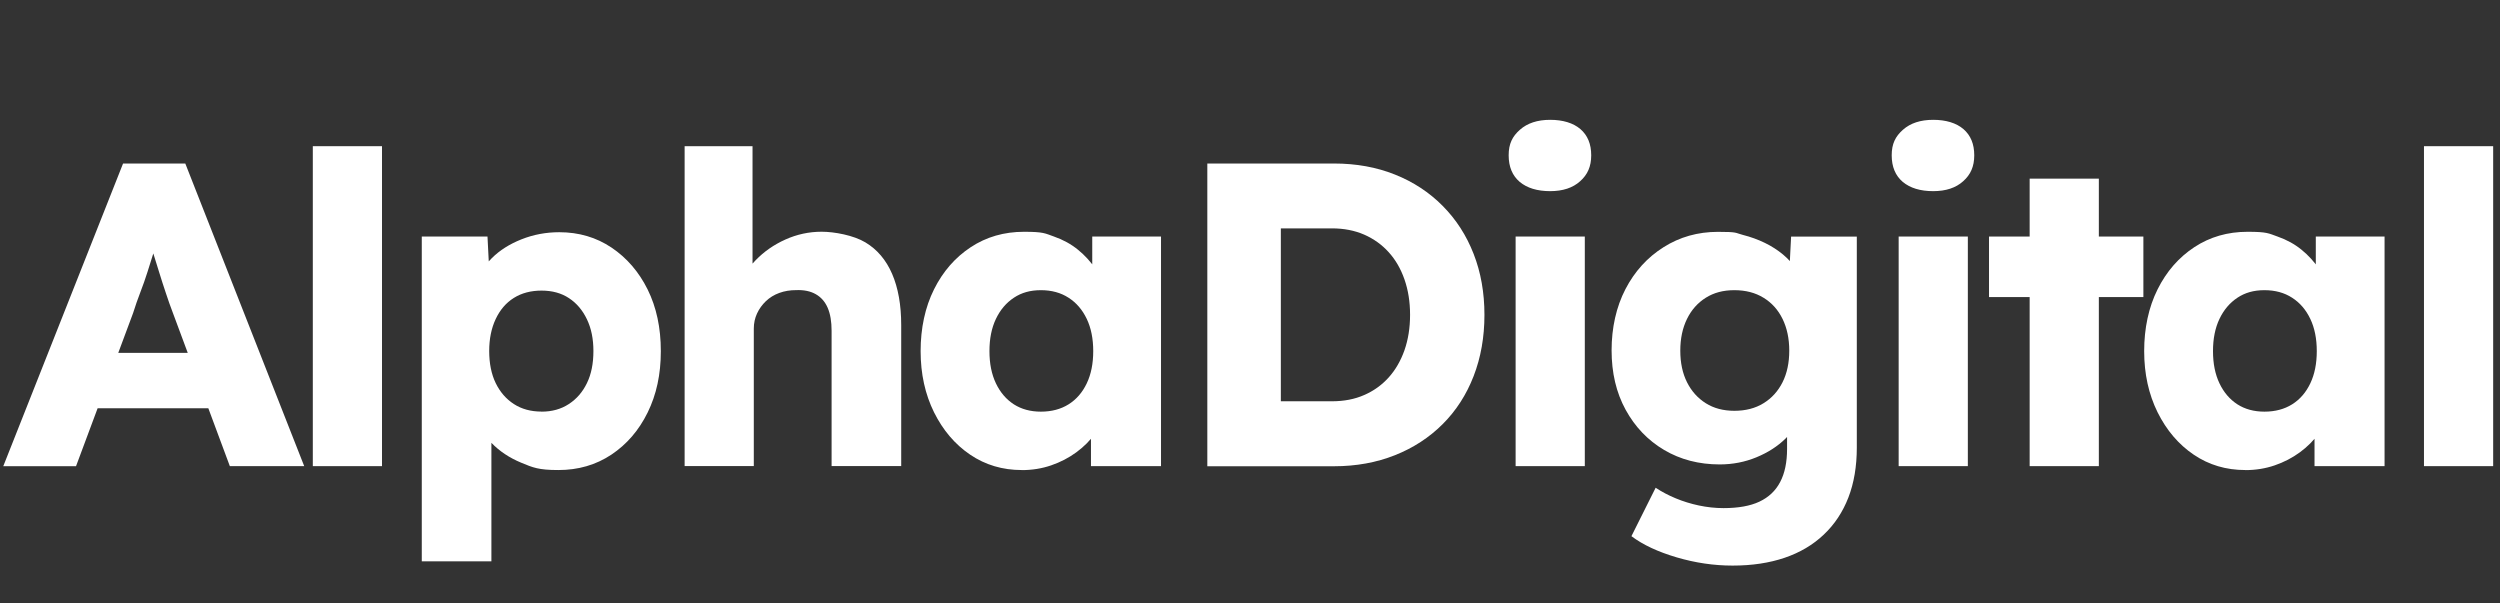 <?xml version="1.0" encoding="UTF-8"?>
<svg id="Layer_2" xmlns="http://www.w3.org/2000/svg" version="1.1" viewBox="0 0 4097.5 989">
  <rect x="0" y="0" width="4097.5" height="989" fill="#333333" stroke="none"/>
  <!-- Generator: Adobe Illustrator 29.0.1, SVG Export Plug-In . SVG Version: 2.1.0 Build 192)  -->
  <defs>
    <style>
      .st0 {
        fill: #fff;
      }
    </style>
  </defs>
  <path class="st0" d="M5.4,764l196.3-496h102l194.9,496h-121.9l-93.5-251.6c-3.8-9.9-7.6-20.6-11.3-31.9-3.8-11.3-7.6-23-11.3-35.1-3.8-12-7.4-23.8-11-35.4-3.5-11.6-6.5-22.3-8.9-32.2l21.3-.7c-2.8,11.8-6,23.4-9.6,34.7s-7.1,22.6-10.6,33.7c-3.5,11.1-7.4,22.2-11.7,33.3-4.3,11.1-8.3,22.6-12,34.4l-93.5,250.9H5.4ZM98.9,669.1l37.6-90.7h228.2l36.8,90.7H98.9Z"/>
  <path class="st0" d="M512.7,764V239.6h113.4v524.4h-113.4Z"/>
  <path class="st0" d="M691.3,919.9V387.7h107.7l4.3,84.3-21.3-6.4c3.3-15.6,11.3-29.8,24.1-42.5,12.8-12.8,28.9-23,48.5-30.8,19.6-7.8,40.3-11.7,62-11.7,32.1,0,60.7,8.4,85.7,25.2,25,16.8,44.8,39.7,59.2,68.7,14.4,29.1,21.6,62.7,21.6,101s-7.2,71.3-21.6,100.6c-14.4,29.3-34.3,52.3-59.5,69.1-25.3,16.8-54.2,25.2-86.8,25.2s-41.6-4-60.9-12c-19.4-8-35.7-18.9-48.9-32.6-13.2-13.7-22-28.6-26.2-44.6l26.2-9.9v248.7h-114.1ZM887.6,674.7c17,0,31.9-4.1,44.6-12.4,12.8-8.3,22.7-19.7,29.8-34.4,7.1-14.6,10.6-32.1,10.6-52.4s-3.5-37.2-10.6-52.1c-7.1-14.9-16.9-26.5-29.4-34.7-12.5-8.3-27.5-12.4-45-12.4s-32.6,4-45.4,12c-12.8,8-22.7,19.6-29.8,34.7-7.1,15.1-10.6,32.6-10.6,52.4s3.5,37.8,10.6,52.4c7.1,14.6,17,26.1,29.8,34.4,12.8,8.3,27.9,12.4,45.4,12.4Z"/>
  <path class="st0" d="M1122.1,764V239.6h111.3v224.6l-22.7,8.5c5.2-17,14.5-32.5,28-46.4,13.5-13.9,29.6-25.2,48.5-33.7,18.9-8.5,38.7-12.8,59.5-12.8s52.2,5.8,71.6,17.4c19.4,11.6,34,28.8,43.9,51.7,9.9,22.9,14.9,50.9,14.9,84v231h-114.1v-221.8c0-15.1-2.1-27.6-6.4-37.6-4.3-9.9-10.8-17.4-19.5-22.3-8.7-5-19.5-7.2-32.2-6.7-9.9,0-19.1,1.5-27.6,4.6-8.5,3.1-15.8,7.6-22,13.5-6.1,5.9-11,12.6-14.5,20.2-3.5,7.6-5.3,15.8-5.3,24.8v225.3h-113.4Z"/>
  <path class="st0" d="M1674.8,770.4c-31.7,0-59.9-8.4-84.7-25.2-24.8-16.8-44.5-39.9-59.2-69.4-14.6-29.5-22-62.9-22-100.3s7.3-72,22-101.3c14.6-29.3,34.7-52.3,60.2-69.1,25.5-16.8,54.6-25.2,87.2-25.2s34.4,2.6,49.2,7.8c14.9,5.2,28,12.4,39.3,21.6,11.3,9.2,21,19.8,29.1,31.9,8,12,13.9,24.9,17.7,38.6l-23.4-2.8v-89.3h112.7v376.3h-114.8v-90.7l25.5-.7c-3.8,13.2-9.9,25.8-18.4,37.6-8.5,11.8-18.9,22.2-31.2,31.2-12.3,9-26,16.1-41.1,21.3-15.1,5.2-31.2,7.8-48.2,7.8ZM1706,674.7c17.5,0,32.6-4,45.4-12,12.8-8,22.7-19.5,29.8-34.4,7.1-14.9,10.6-32.5,10.6-52.8s-3.5-37.9-10.6-52.8c-7.1-14.9-17-26.5-29.8-34.7-12.8-8.3-27.9-12.4-45.4-12.4s-31.8,4.1-44.3,12.4c-12.5,8.3-22.3,19.8-29.4,34.7-7.1,14.9-10.6,32.5-10.6,52.8s3.5,37.9,10.6,52.8c7.1,14.9,16.9,26.3,29.4,34.4,12.5,8,27.3,12,44.3,12Z"/>
  <path class="st0" d="M1978.8,764v-496h207.6c36.4,0,69.7,6,99.9,18.1,30.2,12,56.3,29.2,78.3,51.4,22,22.2,38.9,48.4,50.7,78.7,11.8,30.2,17.7,63.5,17.7,99.9s-5.9,69.8-17.7,100.3c-11.8,30.5-28.7,56.7-50.7,78.7-22,22-48.1,39-78.3,51-30.2,12-63.5,18.1-99.9,18.1h-207.6ZM2099.3,681.8l-16.3-24.1h99.9c19.8,0,37.6-3.4,53.1-10.3,15.6-6.8,28.9-16.4,40-28.7,11.1-12.3,19.7-27.2,25.9-44.6,6.1-17.5,9.2-36.8,9.2-58.1s-3.1-40.6-9.2-58.1c-6.1-17.5-14.8-32.4-25.9-44.6-11.1-12.3-24.4-21.8-40-28.7-15.6-6.8-33.3-10.3-53.1-10.3h-102l18.4-22.7v330.2Z"/>
  <path class="st0" d="M2540.8,313.3c-21.3,0-37.9-5.1-50-15.2-12-10.2-18.1-24.7-18.1-43.6s6.1-30.9,18.4-41.8c12.3-10.9,28.8-16.3,49.6-16.3s37.8,5.1,49.6,15.2c11.8,10.2,17.7,24.4,17.7,42.9s-6,31.7-18.1,42.5c-12,10.9-28.5,16.3-49.2,16.3ZM2484.1,764v-376.3h113.4v376.3h-113.4Z"/>
  <path class="st0" d="M2839.8,927c-30.7,0-61.3-4.5-91.8-13.5-30.5-9-55.2-20.5-74.1-34.7l39.7-79.4c9.9,6.6,20.9,12.4,33,17.4,12,5,24.7,8.9,37.9,11.7,13.2,2.8,26.7,4.3,40.4,4.3,24.1,0,43.7-3.5,58.8-10.6,15.1-7.1,26.5-17.8,34-32.2,7.6-14.4,11.3-32.5,11.3-54.2v-63.1l22,3.5c-3.3,15.6-11.5,29.8-24.4,42.5-13,12.8-28.9,23-47.8,30.8-18.9,7.8-39,11.7-60.2,11.7-34,0-64.4-7.9-91.1-23.7-26.7-15.8-47.7-37.8-63.1-65.9-15.4-28.1-23-60.6-23-97.4s7.6-71.2,22.7-100.3c15.1-29.1,35.9-52,62.4-68.7,26.5-16.8,56.2-25.2,89.3-25.2s27.7,1.7,40.7,5c13,3.3,25,7.7,36.1,13.1,11.1,5.4,21,11.8,29.8,19.1,8.7,7.3,15.8,15.2,21.3,23.7,5.4,8.5,9.1,17.3,11,26.2l-23.4,5.7,4.3-85h107.7v345.8c0,30.7-4.6,58-13.8,81.8-9.2,23.8-22.7,44.2-40.4,60.9-17.7,16.8-39.1,29.4-64.1,37.9-25,8.5-53.4,12.8-85,12.8ZM2842.6,673.3c18.4,0,34.4-4.1,47.8-12.4,13.5-8.3,23.8-19.7,31.2-34.4,7.3-14.6,11-31.9,11-51.7s-3.7-37.2-11-52.1c-7.3-14.9-17.7-26.5-31.2-34.7-13.5-8.3-29.4-12.4-47.8-12.4s-33.5,4.1-46.8,12.4c-13.2,8.3-23.5,19.8-30.8,34.7-7.3,14.9-11,32.2-11,52.1s3.7,37.1,11,51.7c7.3,14.6,17.6,26.1,30.8,34.4,13.2,8.3,28.8,12.4,46.8,12.4Z"/>
  <path class="st0" d="M3168.6,313.3c-21.3,0-37.9-5.1-50-15.2-12-10.2-18.1-24.7-18.1-43.6s6.1-30.9,18.4-41.8c12.3-10.9,28.8-16.3,49.6-16.3s37.8,5.1,49.6,15.2c11.8,10.2,17.7,24.4,17.7,42.9s-6,31.7-18.1,42.5c-12,10.9-28.5,16.3-49.2,16.3ZM3111.9,764v-376.3h113.4v376.3h-113.4Z"/>
  <path class="st0" d="M3260,486.9v-99.2h253v99.2h-253ZM3326.6,764v-471.2h113.4v471.2h-113.4Z"/>
  <path class="st0" d="M3680.2,770.4c-31.7,0-59.9-8.4-84.7-25.2-24.8-16.8-44.5-39.9-59.2-69.4-14.6-29.5-22-62.9-22-100.3s7.3-72,22-101.3c14.6-29.3,34.7-52.3,60.2-69.1,25.5-16.8,54.6-25.2,87.2-25.2s34.4,2.6,49.2,7.8c14.9,5.2,28,12.4,39.3,21.6,11.3,9.2,21,19.8,29.1,31.9,8,12,13.9,24.9,17.7,38.6l-23.4-2.8v-89.3h112.7v376.3h-114.8v-90.7l25.5-.7c-3.8,13.2-9.9,25.8-18.4,37.6-8.5,11.8-18.9,22.2-31.2,31.2-12.3,9-26,16.1-41.1,21.3-15.1,5.2-31.2,7.8-48.2,7.8ZM3711.4,674.7c17.5,0,32.6-4,45.4-12,12.8-8,22.7-19.5,29.8-34.4,7.1-14.9,10.6-32.5,10.6-52.8s-3.5-37.9-10.6-52.8c-7.1-14.9-17-26.5-29.8-34.7-12.8-8.3-27.9-12.4-45.4-12.4s-31.8,4.1-44.3,12.4c-12.5,8.3-22.3,19.8-29.4,34.7-7.1,14.9-10.6,32.5-10.6,52.8s3.5,37.9,10.6,52.8c7.1,14.9,16.9,26.3,29.4,34.4,12.5,8,27.3,12,44.3,12Z"/>
  <path class="st0" d="M3972.9,764V239.6h113.4v524.4h-113.4Z"/>
</svg>